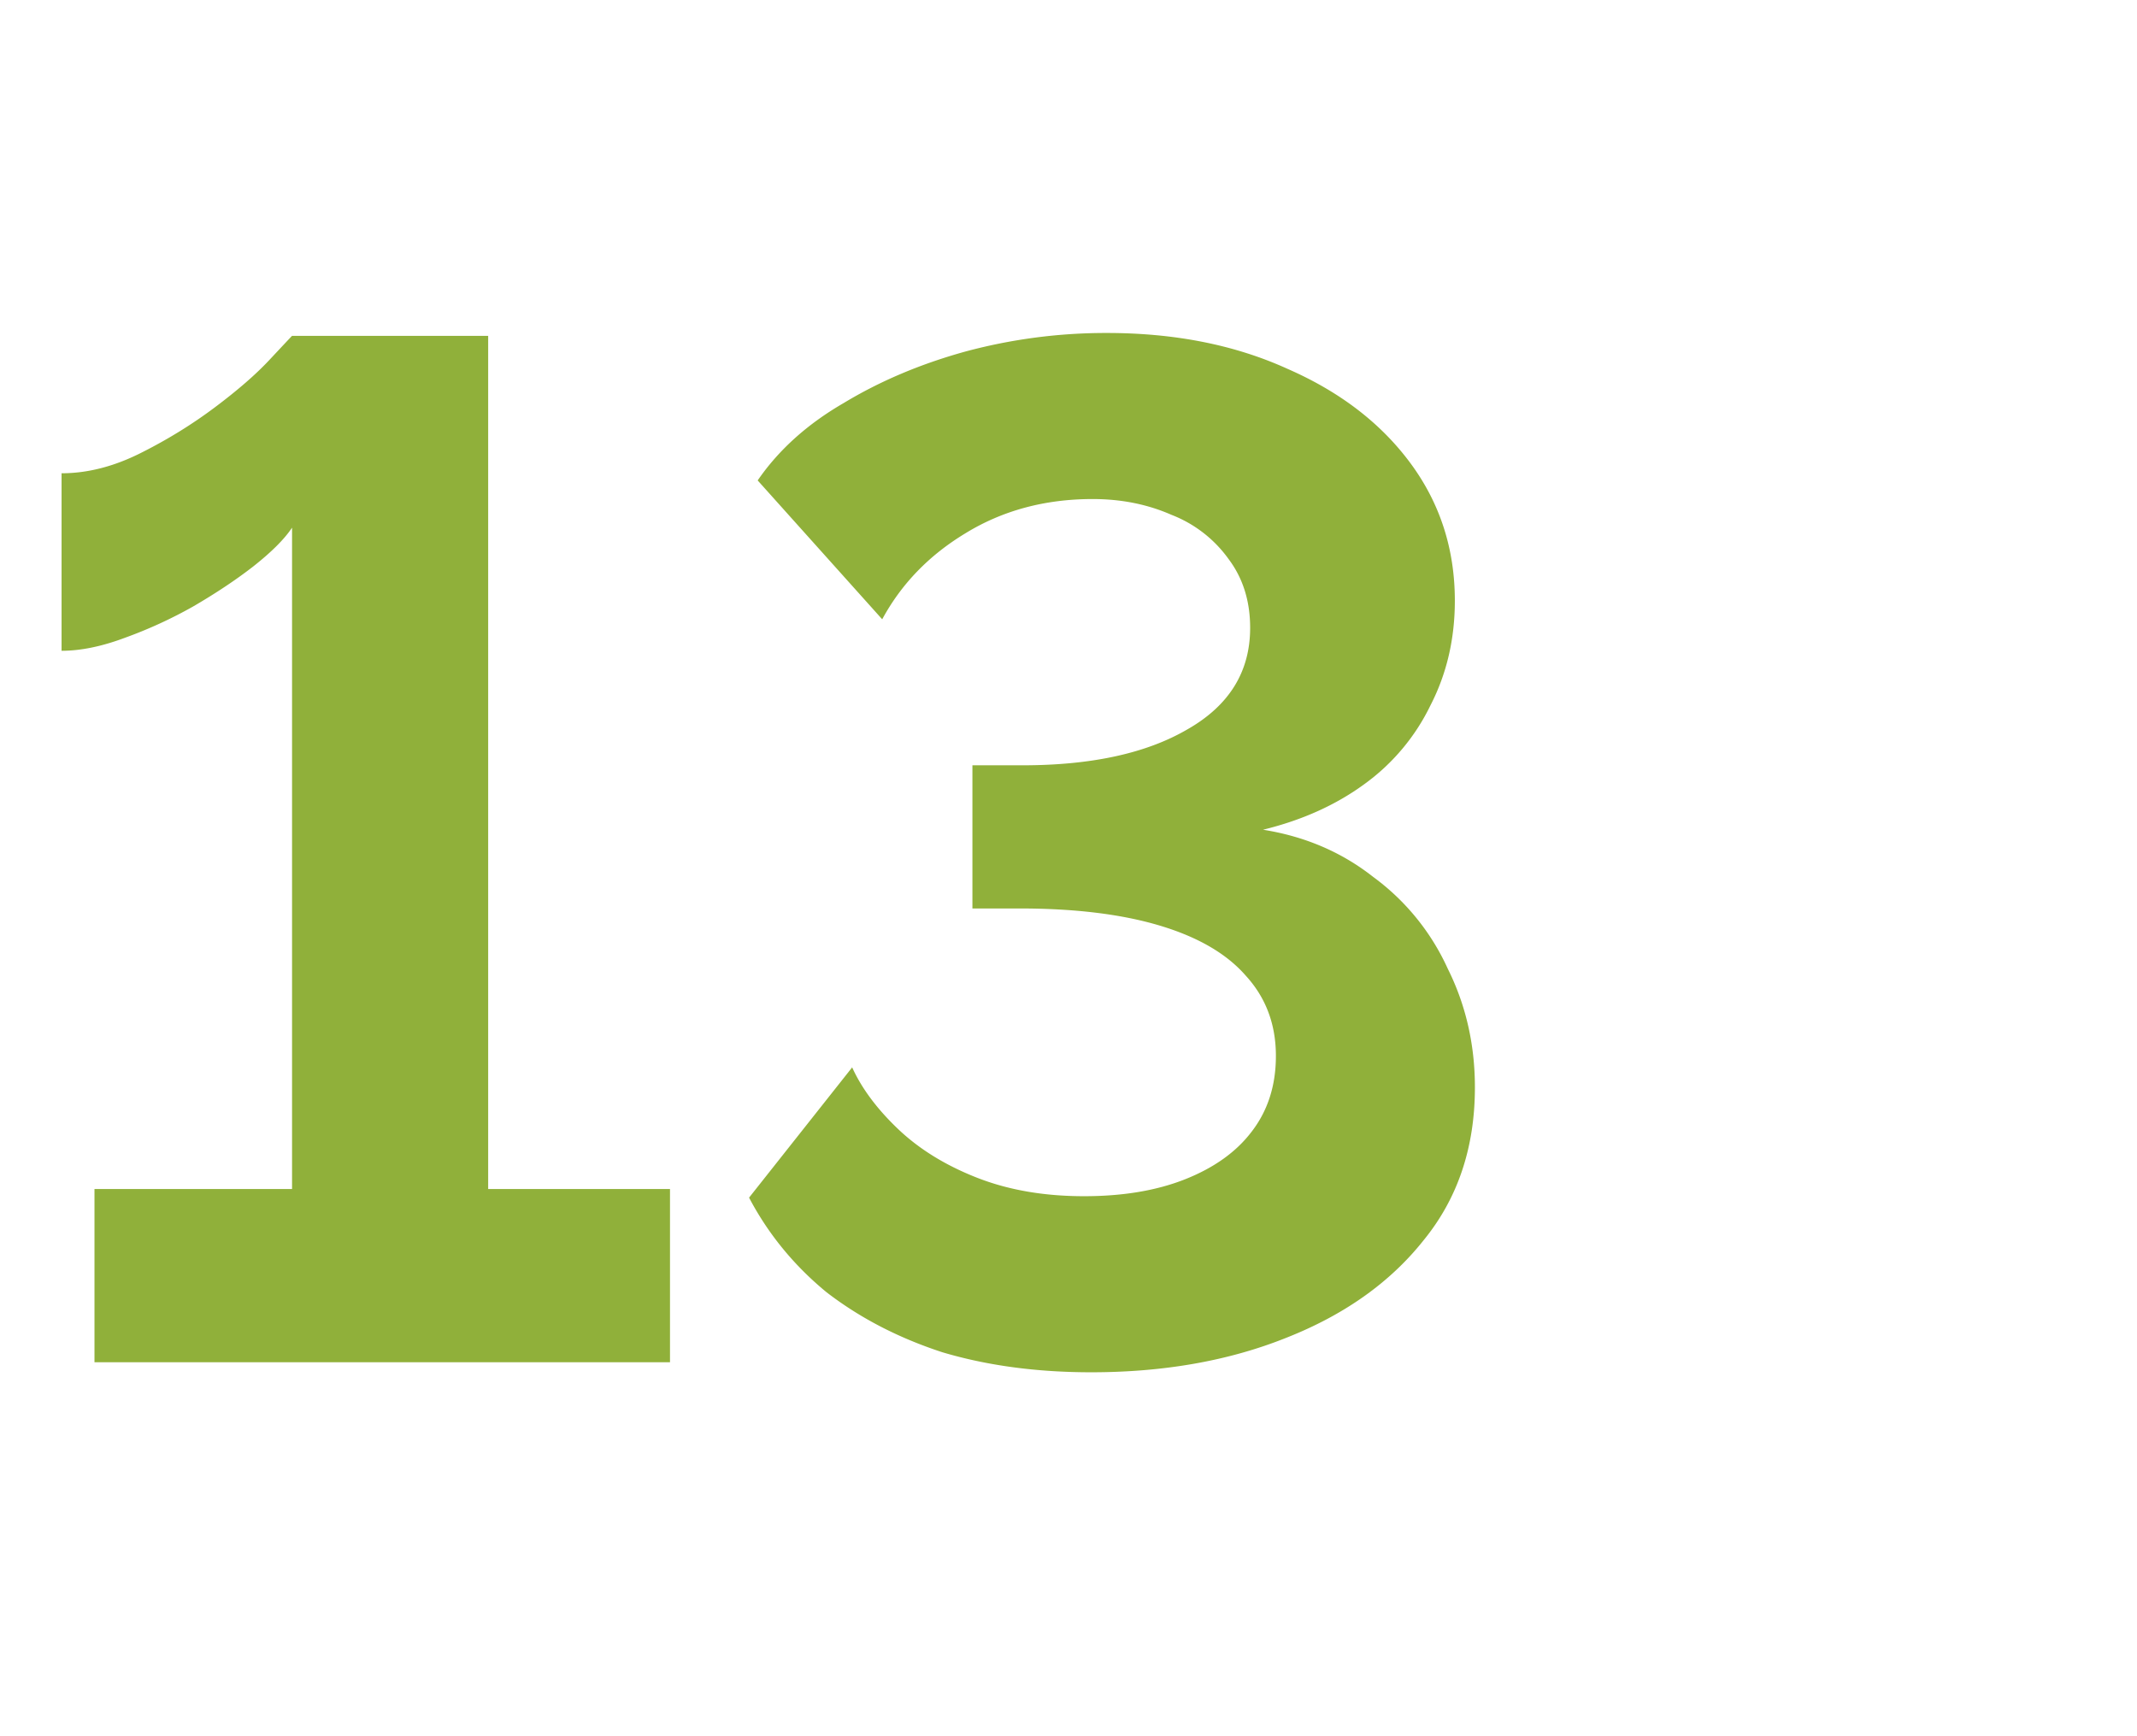 <svg xmlns="http://www.w3.org/2000/svg" fill="none" viewBox="0 0 80 65"><path fill="#90B03A" d="M25.082 44.515V51H3.537v-6.485h7.396v-24.76c-.286.429-.768.911-1.447 1.447-.643.5-1.393 1-2.25 1.5a16.81 16.81 0 01-2.573 1.18c-.858.321-1.644.482-2.358.482v-6.646c.964 0 1.947-.25 2.947-.75s1.93-1.072 2.787-1.715c.858-.643 1.536-1.233 2.037-1.768.535-.572.821-.876.857-.912h7.342v31.942h6.807zm15.769 6.86c-2.037 0-3.895-.25-5.574-.75-1.643-.536-3.09-1.286-4.341-2.251-1.215-1-2.18-2.18-2.894-3.537l3.859-4.877c.357.786.929 1.554 1.715 2.304.786.75 1.768 1.358 2.947 1.822 1.18.465 2.52.697 4.02.697 1.465 0 2.733-.214 3.805-.643 1.072-.429 1.894-1.018 2.465-1.769.608-.786.911-1.732.911-2.84 0-1.18-.375-2.18-1.125-3.001-.715-.822-1.787-1.447-3.216-1.876-1.429-.429-3.18-.643-5.252-.643h-1.768v-5.36h1.875c2.573 0 4.627-.446 6.164-1.34 1.572-.893 2.358-2.161 2.358-3.805 0-1-.268-1.857-.804-2.572a4.73 4.73 0 00-2.144-1.661c-.893-.393-1.876-.59-2.947-.59-1.787 0-3.377.429-4.77 1.286-1.358.822-2.394 1.894-3.109 3.216l-4.662-5.199c.786-1.143 1.857-2.108 3.215-2.894 1.358-.822 2.876-1.465 4.556-1.93a20.21 20.21 0 015.305-.696c2.537 0 4.788.447 6.753 1.34 1.965.858 3.502 2.037 4.61 3.537 1.107 1.5 1.66 3.216 1.66 5.145 0 1.43-.303 2.733-.91 3.913a7.86 7.86 0 01-2.466 2.947c-1.072.786-2.34 1.358-3.805 1.715 1.572.25 2.948.84 4.127 1.769a8.719 8.719 0 012.787 3.43c.678 1.358 1.018 2.84 1.018 4.448 0 2.251-.643 4.163-1.93 5.734-1.25 1.573-2.965 2.787-5.144 3.645-2.144.857-4.574 1.286-7.29 1.286z"/></svg>